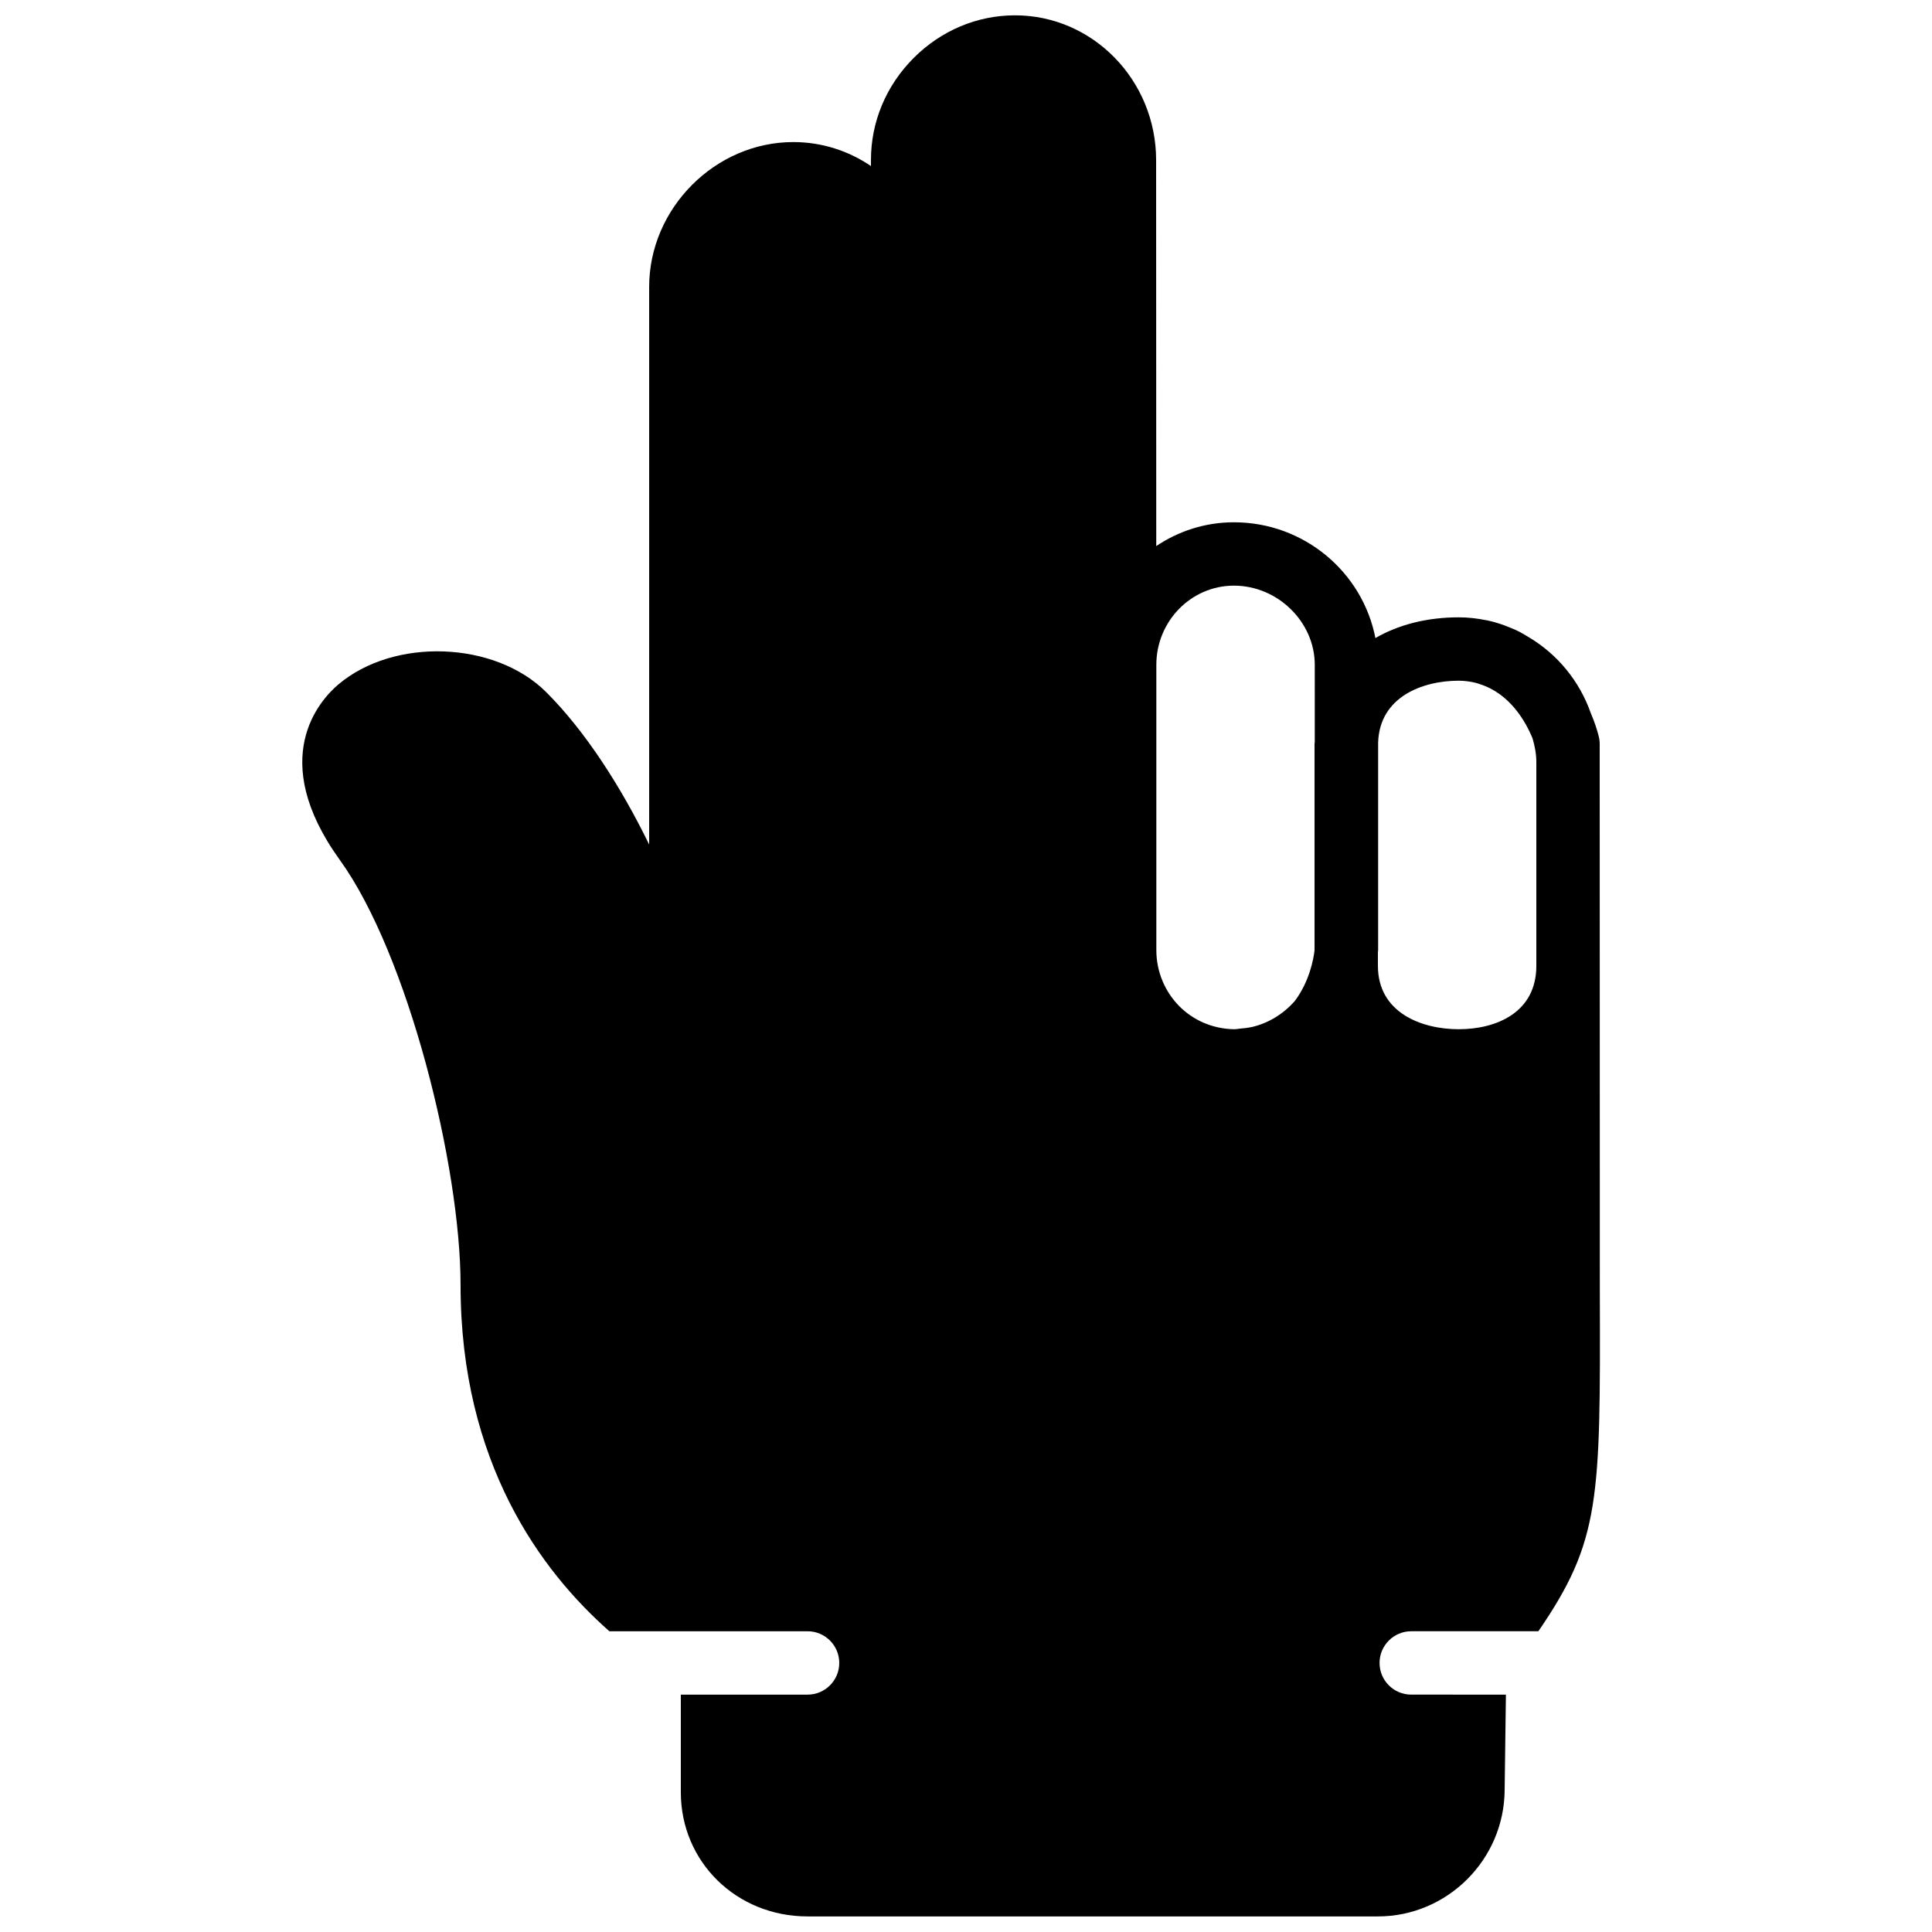 <?xml version="1.0" encoding="UTF-8"?>
<!-- Uploaded to: ICON Repo, www.svgrepo.com, Generator: ICON Repo Mixer Tools -->
<svg width="800px" height="800px" version="1.1" viewBox="144 144 512 512" xmlns="http://www.w3.org/2000/svg">
 <defs>
  <clipPath id="a">
   <path d="m224 148.09h344v503.81h-344z"/>
  </clipPath>
 </defs>
 <g clip-path="url(#a)">
  <path d="m509.16 396.37c0-0.203 0.059-0.395 0.059-0.605v-54.934c0.344-12.125 11.715-16.438 21.355-16.438 1.652 0 3.164 0.234 4.582 0.586 0.355 0.082 0.68 0.227 1.027 0.336 7.957 2.512 12.133 9.898 13.961 14.375 0.59 2.008 1 4.09 1 6.289v53.984c0 12.383-10.629 16.793-20.57 16.793-9.875 0-21.414-4.391-21.414-16.793zm-16.734-55.789c0 0.211-0.059 0.395-0.059 0.605v54.664c-0.234 2.148-1.328 8.27-5.246 13.441-2.973 3.375-6.938 5.879-11.453 6.902-0.875 0.168-1.773 0.309-2.738 0.371-0.629 0.059-1.234 0.184-1.875 0.191-5.758-0.094-10.879-2.41-14.582-6.156-3.723-3.801-6.031-9.043-6.031-14.836v-75.57c0-11.57 9.219-20.992 20.555-20.992 11.613 0 21.43 9.613 21.43 20.992zm25.57 252.51c-4.637 0-8.398-3.754-8.398-8.395 0-4.637 3.762-8.398 8.398-8.398h33.688c16.457-23.98 16.449-34.914 16.289-89.66l-0.035-145.45c0-0.672-0.082-1.344-0.242-1.992-0.445-1.84-1.168-3.973-2.117-6.211-3.004-8.516-8.816-15.551-16.332-20.055-1.125-0.703-2.289-1.375-3.523-1.965-0.496-0.227-0.992-0.418-1.496-0.621-1.891-0.797-3.871-1.461-6.004-1.922-0.133-0.023-0.27-0.043-0.402-0.066-2.285-0.461-4.68-0.758-7.246-0.758-8.492 0-16.004 1.984-22.078 5.492-3.383-17.441-18.883-30.68-37.5-30.68-7.606 0-14.676 2.34-20.578 6.305l-0.035-102.27c0-21.168-16.77-38.383-37.383-38.383-10.051 0-19.598 4.023-26.879 11.312-7.312 7.328-11.324 16.953-11.309 27.07v1.562c-5.91-4.016-12.98-6.356-20.59-6.356-20.699 0-38.188 17.574-38.188 38.379v147.78c-7.492-15.367-16.945-30.062-27.25-40.355-13.586-13.594-40.414-14.578-55.184-2.008-4.809 4.098-18.969 19.531 0.453 46.445 18.027 24.961 32 81.043 32 112.64 0 47.207 21.465 75.941 39.441 91.77h52.523c4.633 0 8.395 3.762 8.395 8.398 0 4.641-3.762 8.395-8.395 8.395h-33.59v25.879c0 18.449 14.754 32.898 33.59 32.898h151.14c18.391 0 33.461-15.035 33.59-33.469l0.336-25.309z" fill-rule="evenodd"/>
 </g>
</svg>